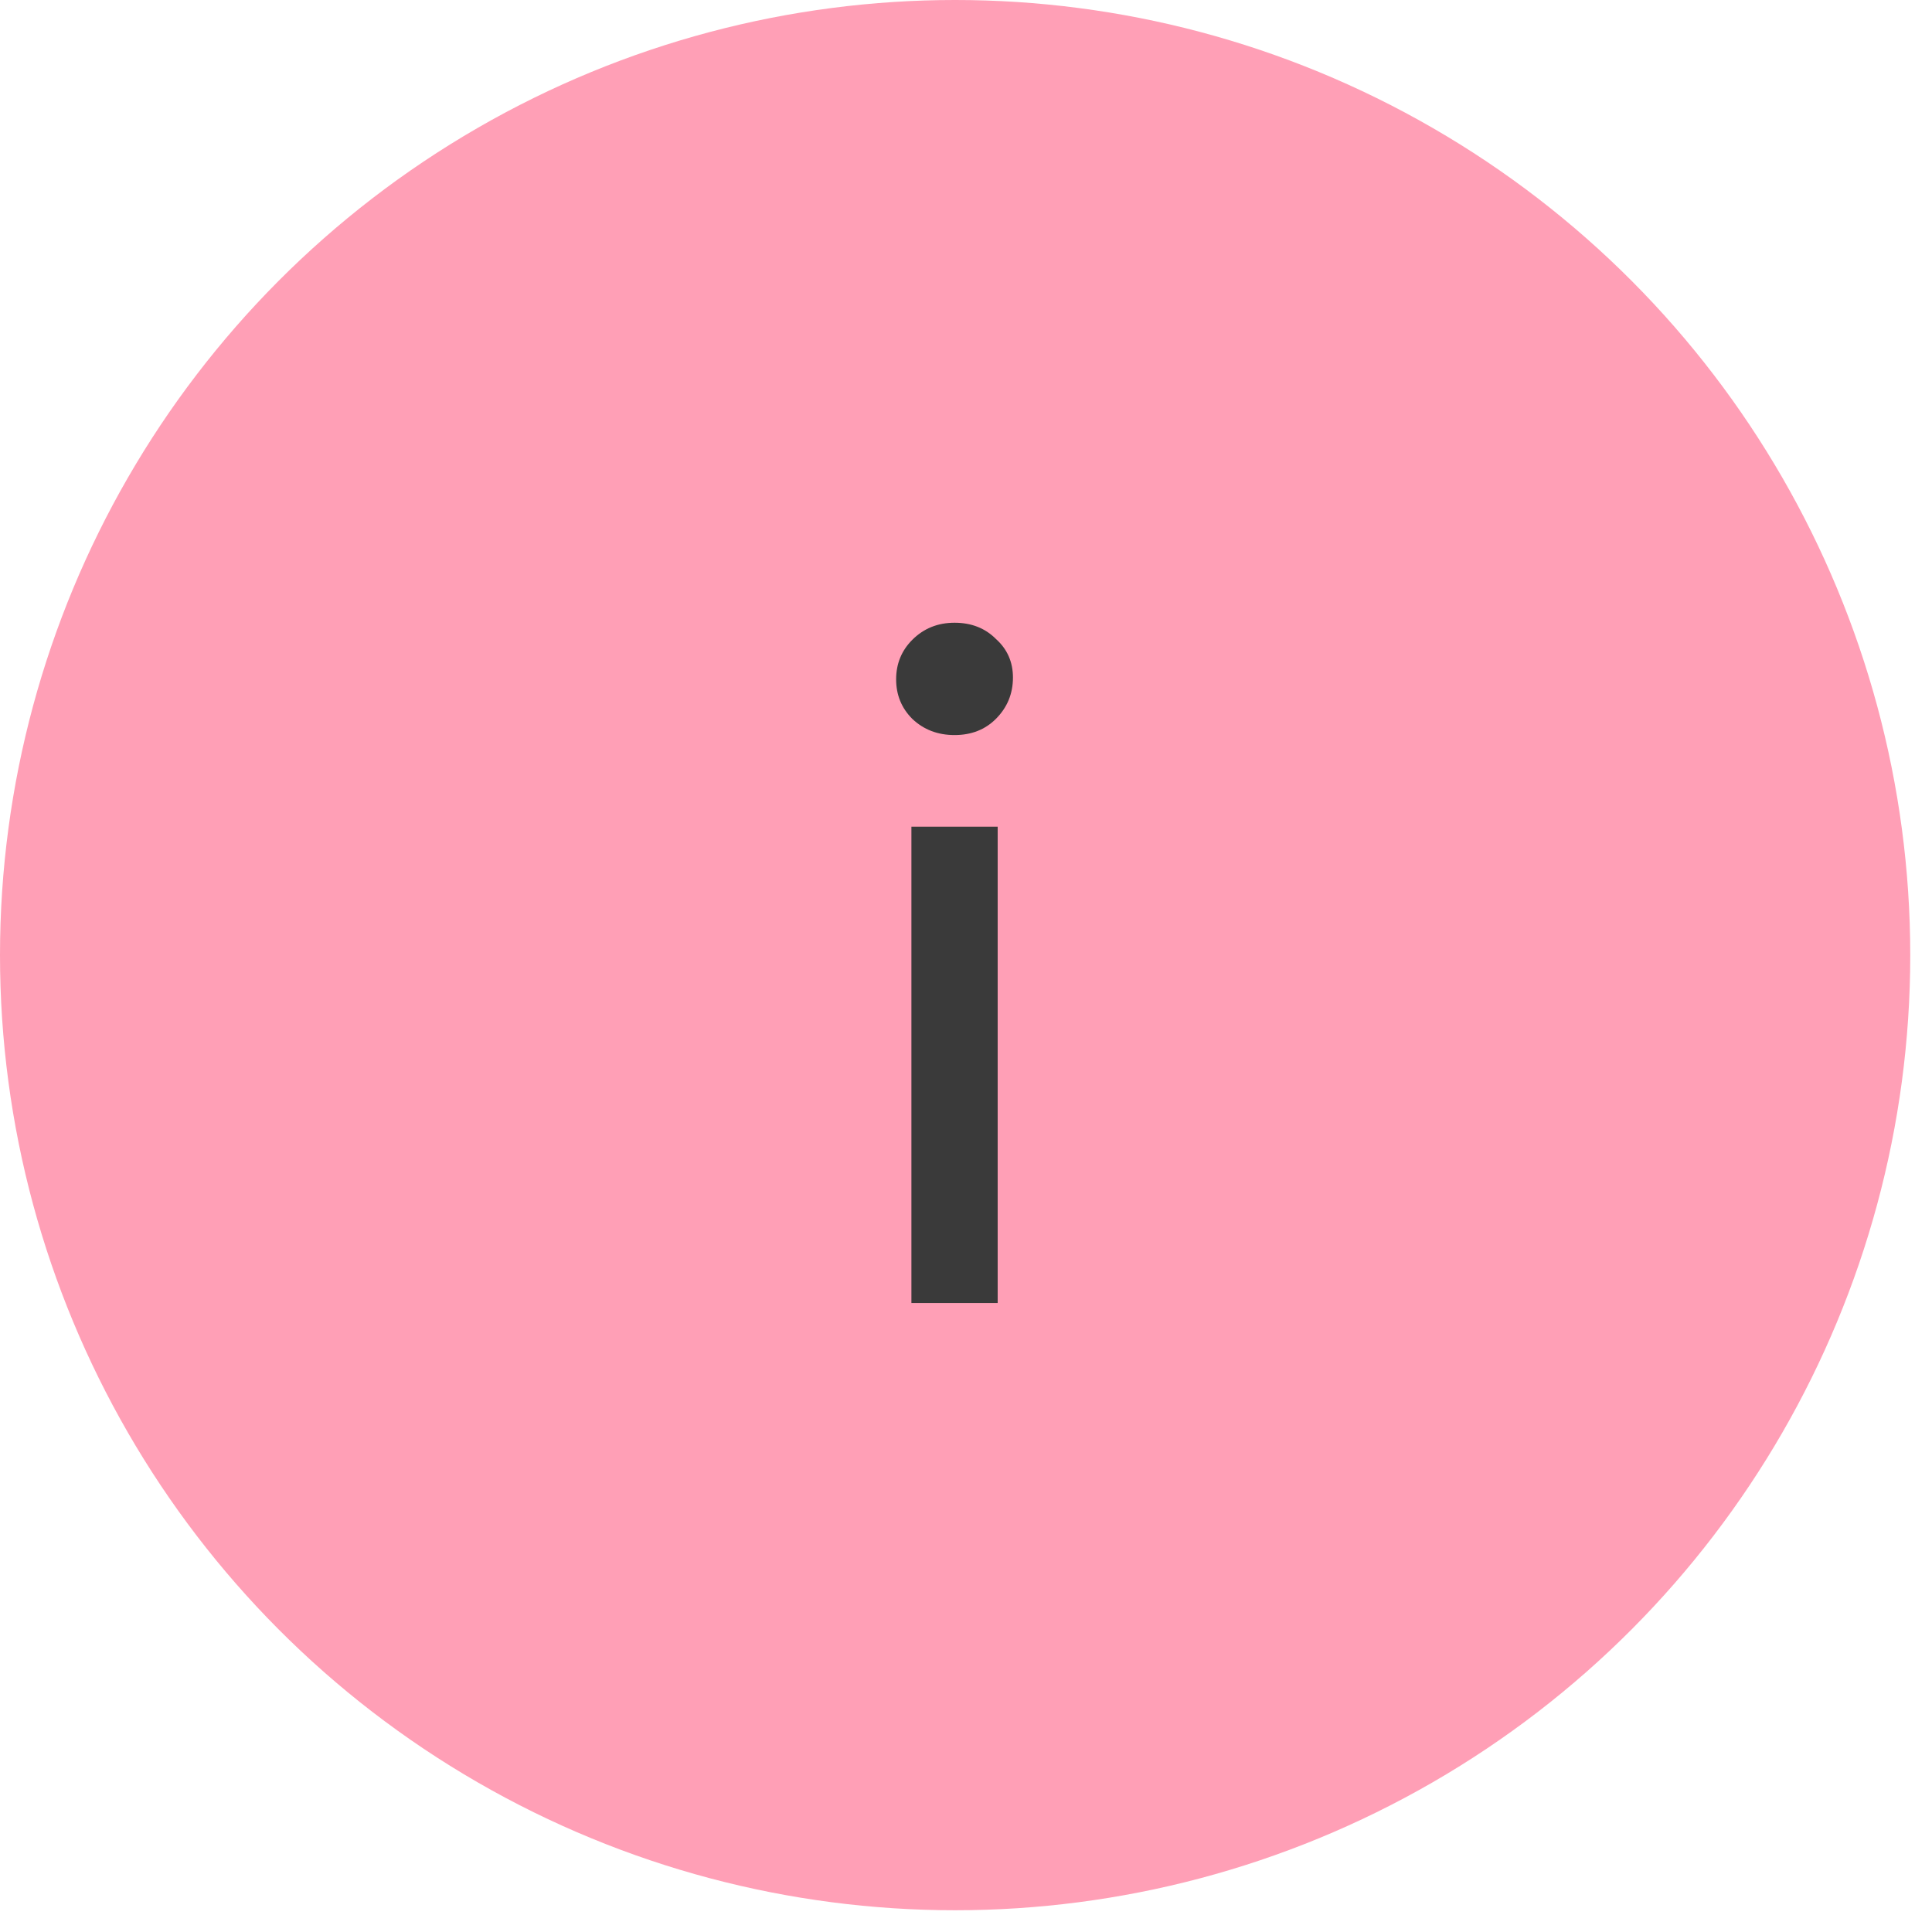 <?xml version="1.0" encoding="UTF-8"?> <svg xmlns="http://www.w3.org/2000/svg" width="43" height="43" viewBox="0 0 43 43" fill="none"> <circle cx="21.258" cy="21.258" r="21.258" fill="#FF9FB6"></circle> <path d="M20.285 18.4H22.205V29H20.285V18.4ZM21.245 16.36C20.872 16.36 20.558 16.24 20.305 16C20.065 15.76 19.945 15.467 19.945 15.12C19.945 14.773 20.065 14.48 20.305 14.24C20.558 13.987 20.872 13.86 21.245 13.86C21.618 13.86 21.925 13.98 22.165 14.22C22.418 14.447 22.545 14.733 22.545 15.08C22.545 15.44 22.418 15.747 22.165 16C21.925 16.24 21.618 16.36 21.245 16.36Z" fill="#3A3A3A"></path> </svg> 